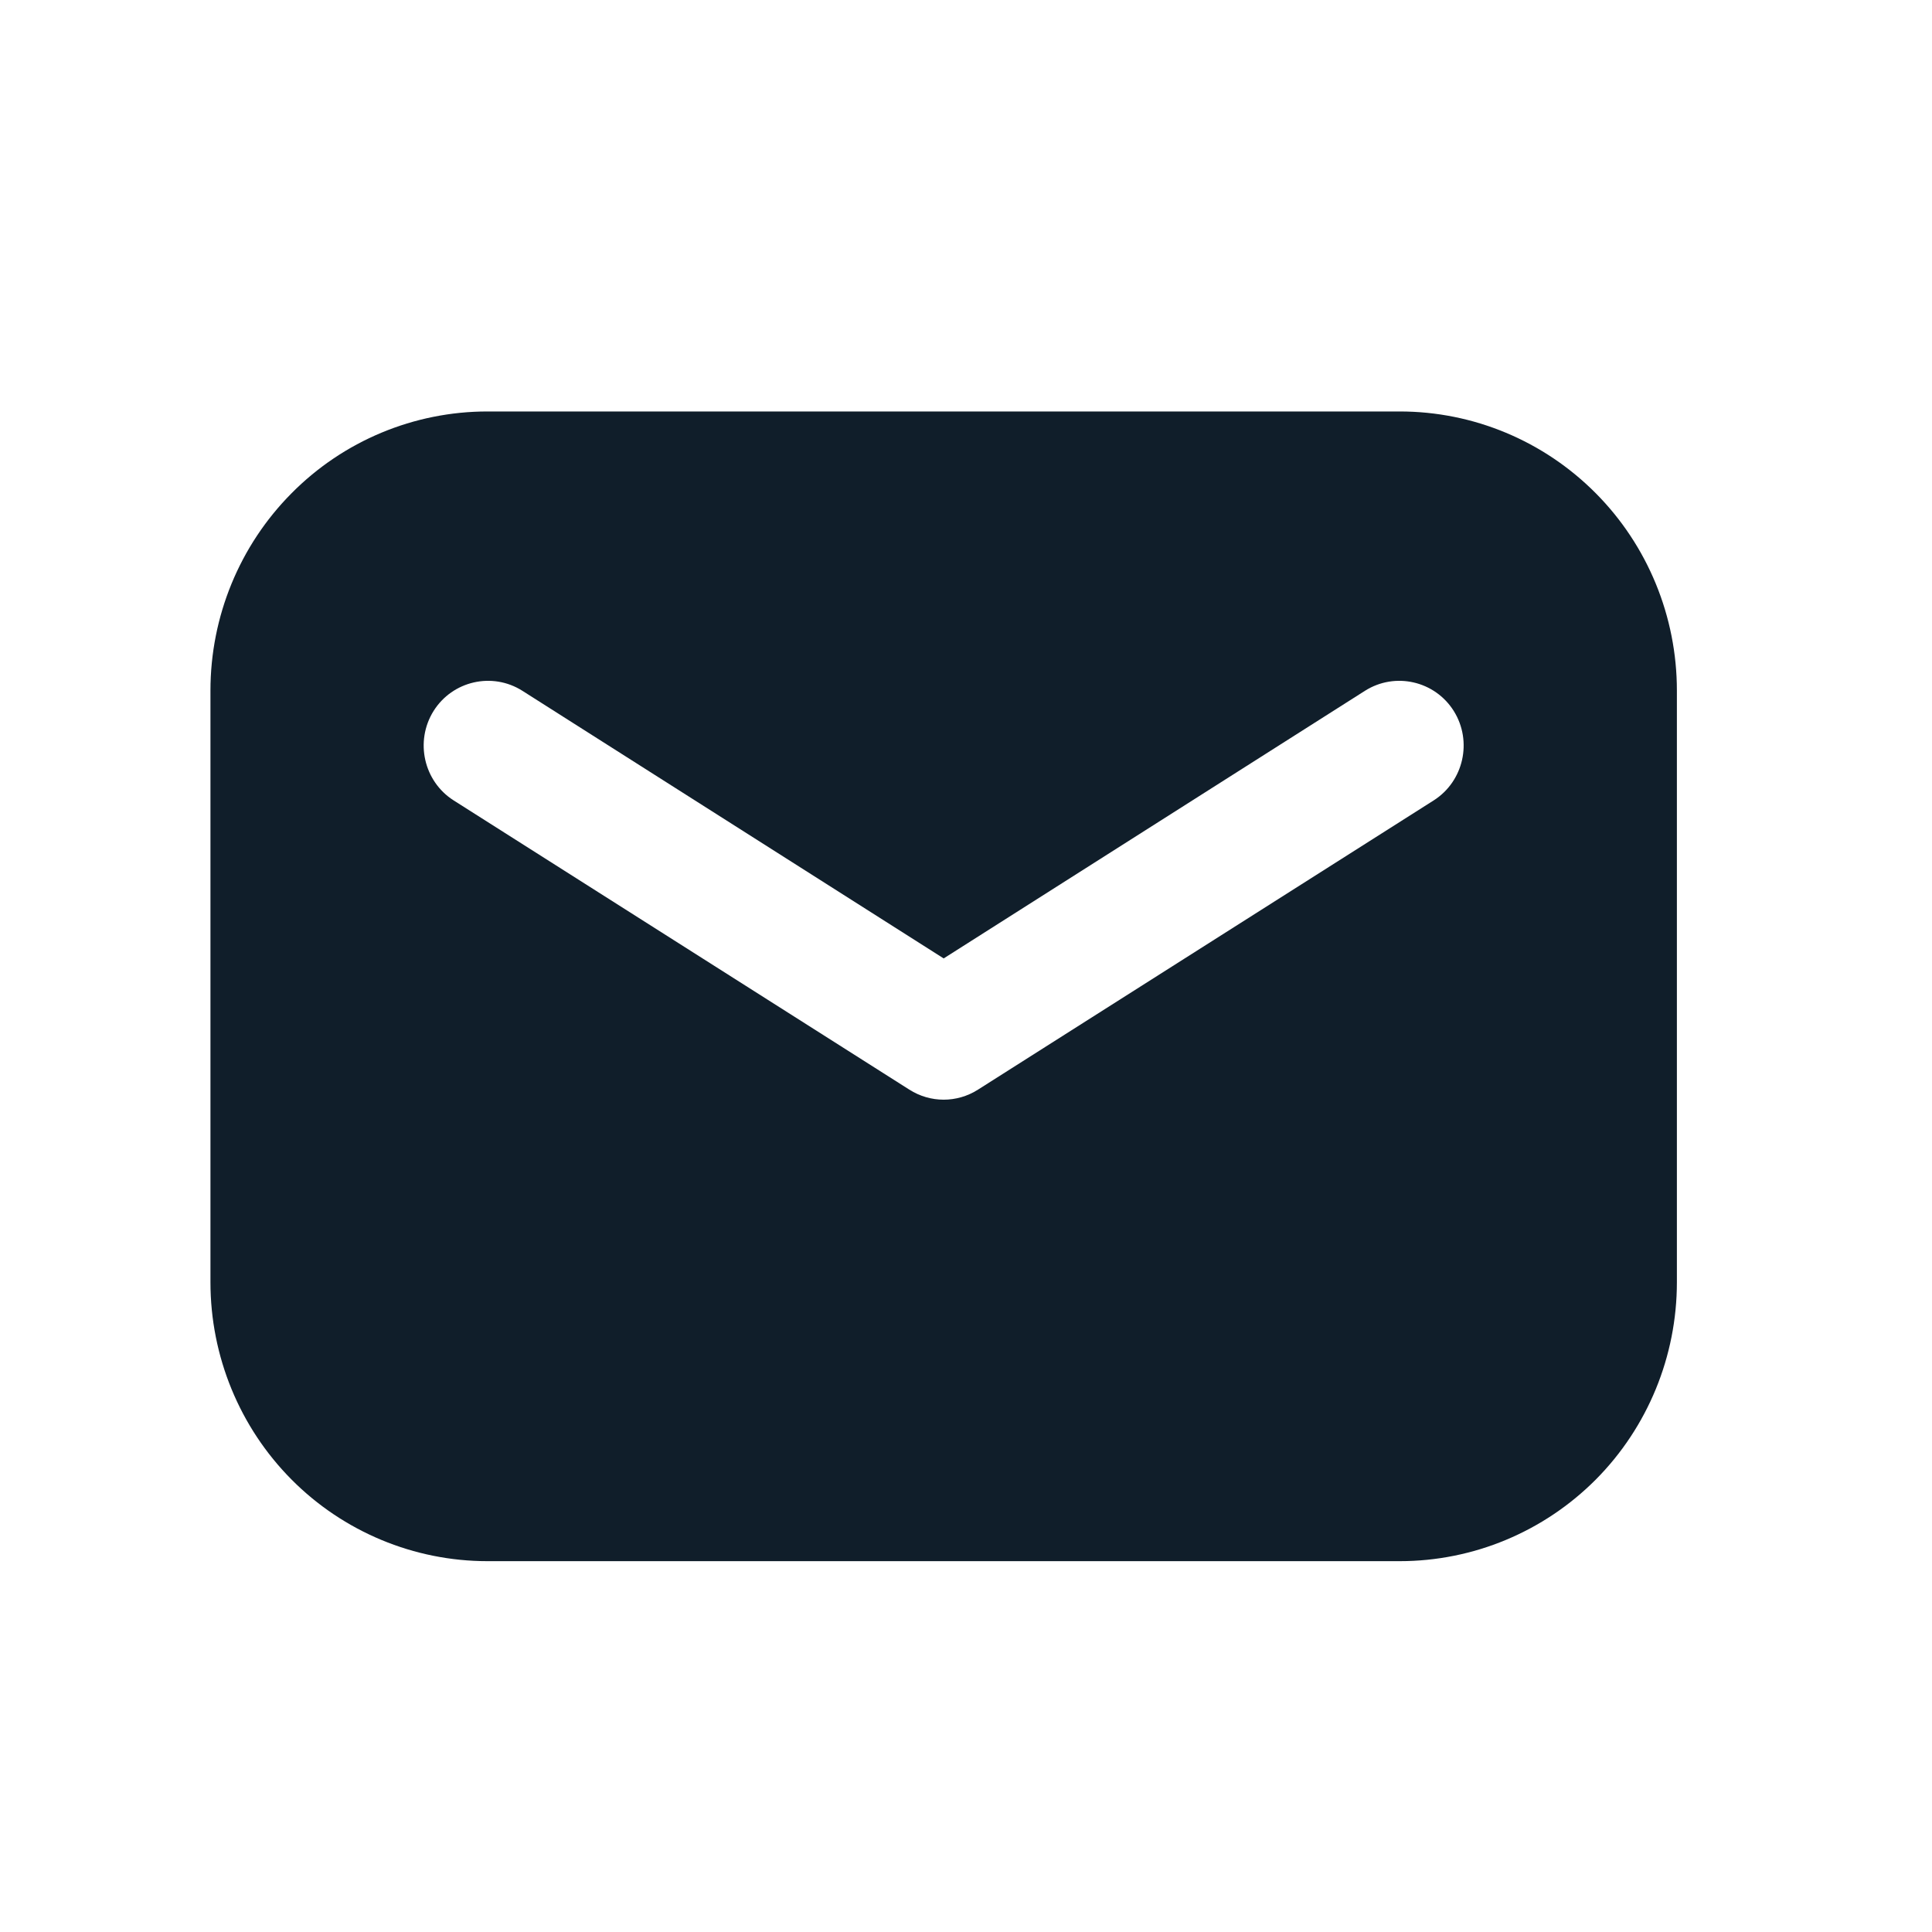 <?xml version="1.0" encoding="UTF-8" standalone="no"?>
<!DOCTYPE svg PUBLIC "-//W3C//DTD SVG 1.1//EN" "http://www.w3.org/Graphics/SVG/1.1/DTD/svg11.dtd">
<svg width="100%" height="100%" viewBox="0 0 100 100" version="1.1" xmlns="http://www.w3.org/2000/svg" xmlns:xlink="http://www.w3.org/1999/xlink" xml:space="preserve" xmlns:serif="http://www.serif.com/" style="fill-rule:evenodd;clip-rule:evenodd;stroke-linejoin:round;stroke-miterlimit:2;">
    <g transform="matrix(1,0,0,1,-28102.9,-9522.85)">
        <g transform="matrix(6.114,0,0,27.493,27797,8588.53)">
            <g id="Mail--F-" serif:id="Mail (F)" transform="matrix(0.192,0,0,0.043,-109.273,28.699)">
                <g transform="matrix(1.152,0,0,1.152,-168.753,-149.434)">
                    <rect x="865.676" y="236.961" width="73.845" height="73.845" style="fill:rgb(16,30,42);fill-opacity:0;"/>
                </g>
                <g transform="matrix(0.851,0,0,0.851,-7224.39,-7825.18)">
                    <path d="M9551.17,9375.23L9551.17,9405.67C9551.17,9409.48 9549.66,9413.13 9546.97,9415.82C9544.27,9418.51 9540.62,9420.02 9536.81,9420.02L9489.54,9420.02C9485.74,9420.02 9482.08,9418.51 9479.39,9415.82C9476.7,9413.13 9475.19,9409.48 9475.19,9405.67L9475.19,9375.23C9475.19,9371.42 9476.7,9367.77 9479.39,9365.08C9482.08,9362.38 9485.74,9360.87 9489.54,9360.87L9536.81,9360.87C9540.62,9360.87 9544.27,9362.38 9546.97,9365.08C9549.66,9367.77 9551.17,9371.42 9551.17,9375.23ZM9487.79,9380.88L9511.4,9395.76C9512.49,9396.45 9513.87,9396.45 9514.96,9395.76L9538.57,9380.88C9540.12,9379.9 9540.59,9377.84 9539.61,9376.28C9538.63,9374.73 9536.57,9374.26 9535.01,9375.24L9513.18,9389.01L9491.35,9375.24C9489.79,9374.26 9487.73,9374.73 9486.75,9376.28C9485.77,9377.84 9486.24,9379.9 9487.79,9380.88Z" style="fill:rgb(16,30,42);"/>
                </g>
            </g>
        </g>
    </g>
</svg>
